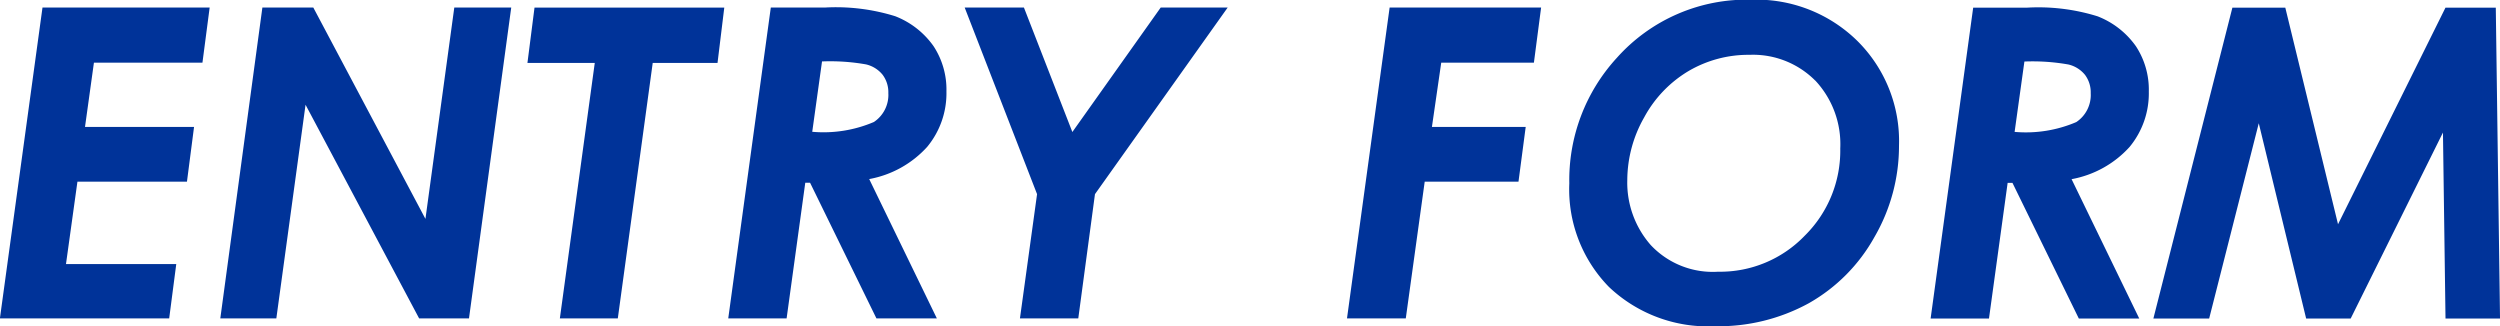 <svg xmlns="http://www.w3.org/2000/svg" width="103.969" height="13.562" viewBox="0 0 103.969 13.562">
  <defs>
    <style>
      .cls-1 {
        fill: #039;
        fill-rule: evenodd;
      }
    </style>
  </defs>
  <path id="Entry_Form.svg" data-name="Entry Form.svg" class="cls-1" d="M598.277,699.742h7.04l0.294-2.259h-4.586l0.476-3.427h4.555l0.295-2.277h-4.535l0.371-2.672H606.7l0.3-2.293h-6.952Zm9.166,0h2.33l1.215-8.886,4.724,8.886h2.073l1.757-12.928h-2.368l-1.2,8.789-4.663-8.789h-2.118Zm12.773-10.626h2.8l-1.452,10.626h2.41l1.452-10.626h2.695l0.281-2.3h-7.892Zm8.351,10.626h2.427l0.776-5.642h0.2l2.76,5.642h2.513l-2.814-5.795a4.29,4.29,0,0,0,2.412-1.34,3.5,3.5,0,0,0,.8-2.306,3.286,3.286,0,0,0-.538-1.884,3.5,3.5,0,0,0-1.594-1.243,8.289,8.289,0,0,0-2.927-.36h-2.245Zm3.9-10.687a8.555,8.555,0,0,1,1.83.123,1.259,1.259,0,0,1,.689.43,1.213,1.213,0,0,1,.239.765,1.352,1.352,0,0,1-.6,1.2,5.33,5.33,0,0,1-2.565.408Zm8.943,5.519-0.712,5.168h2.426l0.694-5.168,5.519-7.76h-2.785l-3.674,5.176-2.014-5.176H638.4Zm12.889,5.168h2.445l0.787-5.686h3.9l0.3-2.277h-3.9l0.387-2.672h3.854l0.3-2.293h-6.3Zm11.215-10.828a7.508,7.508,0,0,0-1.969,5.212,5.8,5.8,0,0,0,1.648,4.307,5.988,5.988,0,0,0,4.408,1.634,7.816,7.816,0,0,0,3.906-.958,7.155,7.155,0,0,0,2.725-2.746,7.547,7.547,0,0,0,1.024-3.81,5.862,5.862,0,0,0-1.732-4.351,5.988,5.988,0,0,0-4.394-1.714,7.241,7.241,0,0,0-5.616,2.426h0Zm8.257,0.932a3.871,3.871,0,0,1,1.042,2.83,4.965,4.965,0,0,1-1.481,3.63,4.88,4.88,0,0,1-3.6,1.494,3.535,3.535,0,0,1-2.8-1.108,3.934,3.934,0,0,1-.976-2.7,5.3,5.3,0,0,1,.7-2.606,5.01,5.01,0,0,1,1.85-1.933,4.917,4.917,0,0,1,2.536-.673A3.649,3.649,0,0,1,673.767,689.846Zm4.8,9.9h2.427l0.776-5.642h0.2l2.76,5.642h2.513l-2.814-5.795a4.29,4.29,0,0,0,2.412-1.34,3.5,3.5,0,0,0,.8-2.306,3.286,3.286,0,0,0-.538-1.884,3.5,3.5,0,0,0-1.594-1.243,8.289,8.289,0,0,0-2.927-.36h-2.245Zm3.9-10.687a8.555,8.555,0,0,1,1.83.123,1.259,1.259,0,0,1,.689.43,1.213,1.213,0,0,1,.239.765,1.352,1.352,0,0,1-.6,1.2,5.33,5.33,0,0,1-2.565.408Zm5.364,10.687h2.32l2.063-8.121,1.97,8.121h1.853l3.837-7.734,0.106,7.734h2.267l-0.176-12.928h-2.092l-4.469,9.008-2.193-9.008h-2.2Z" transform="translate(-598.281 -686.5)"/>
</svg>
